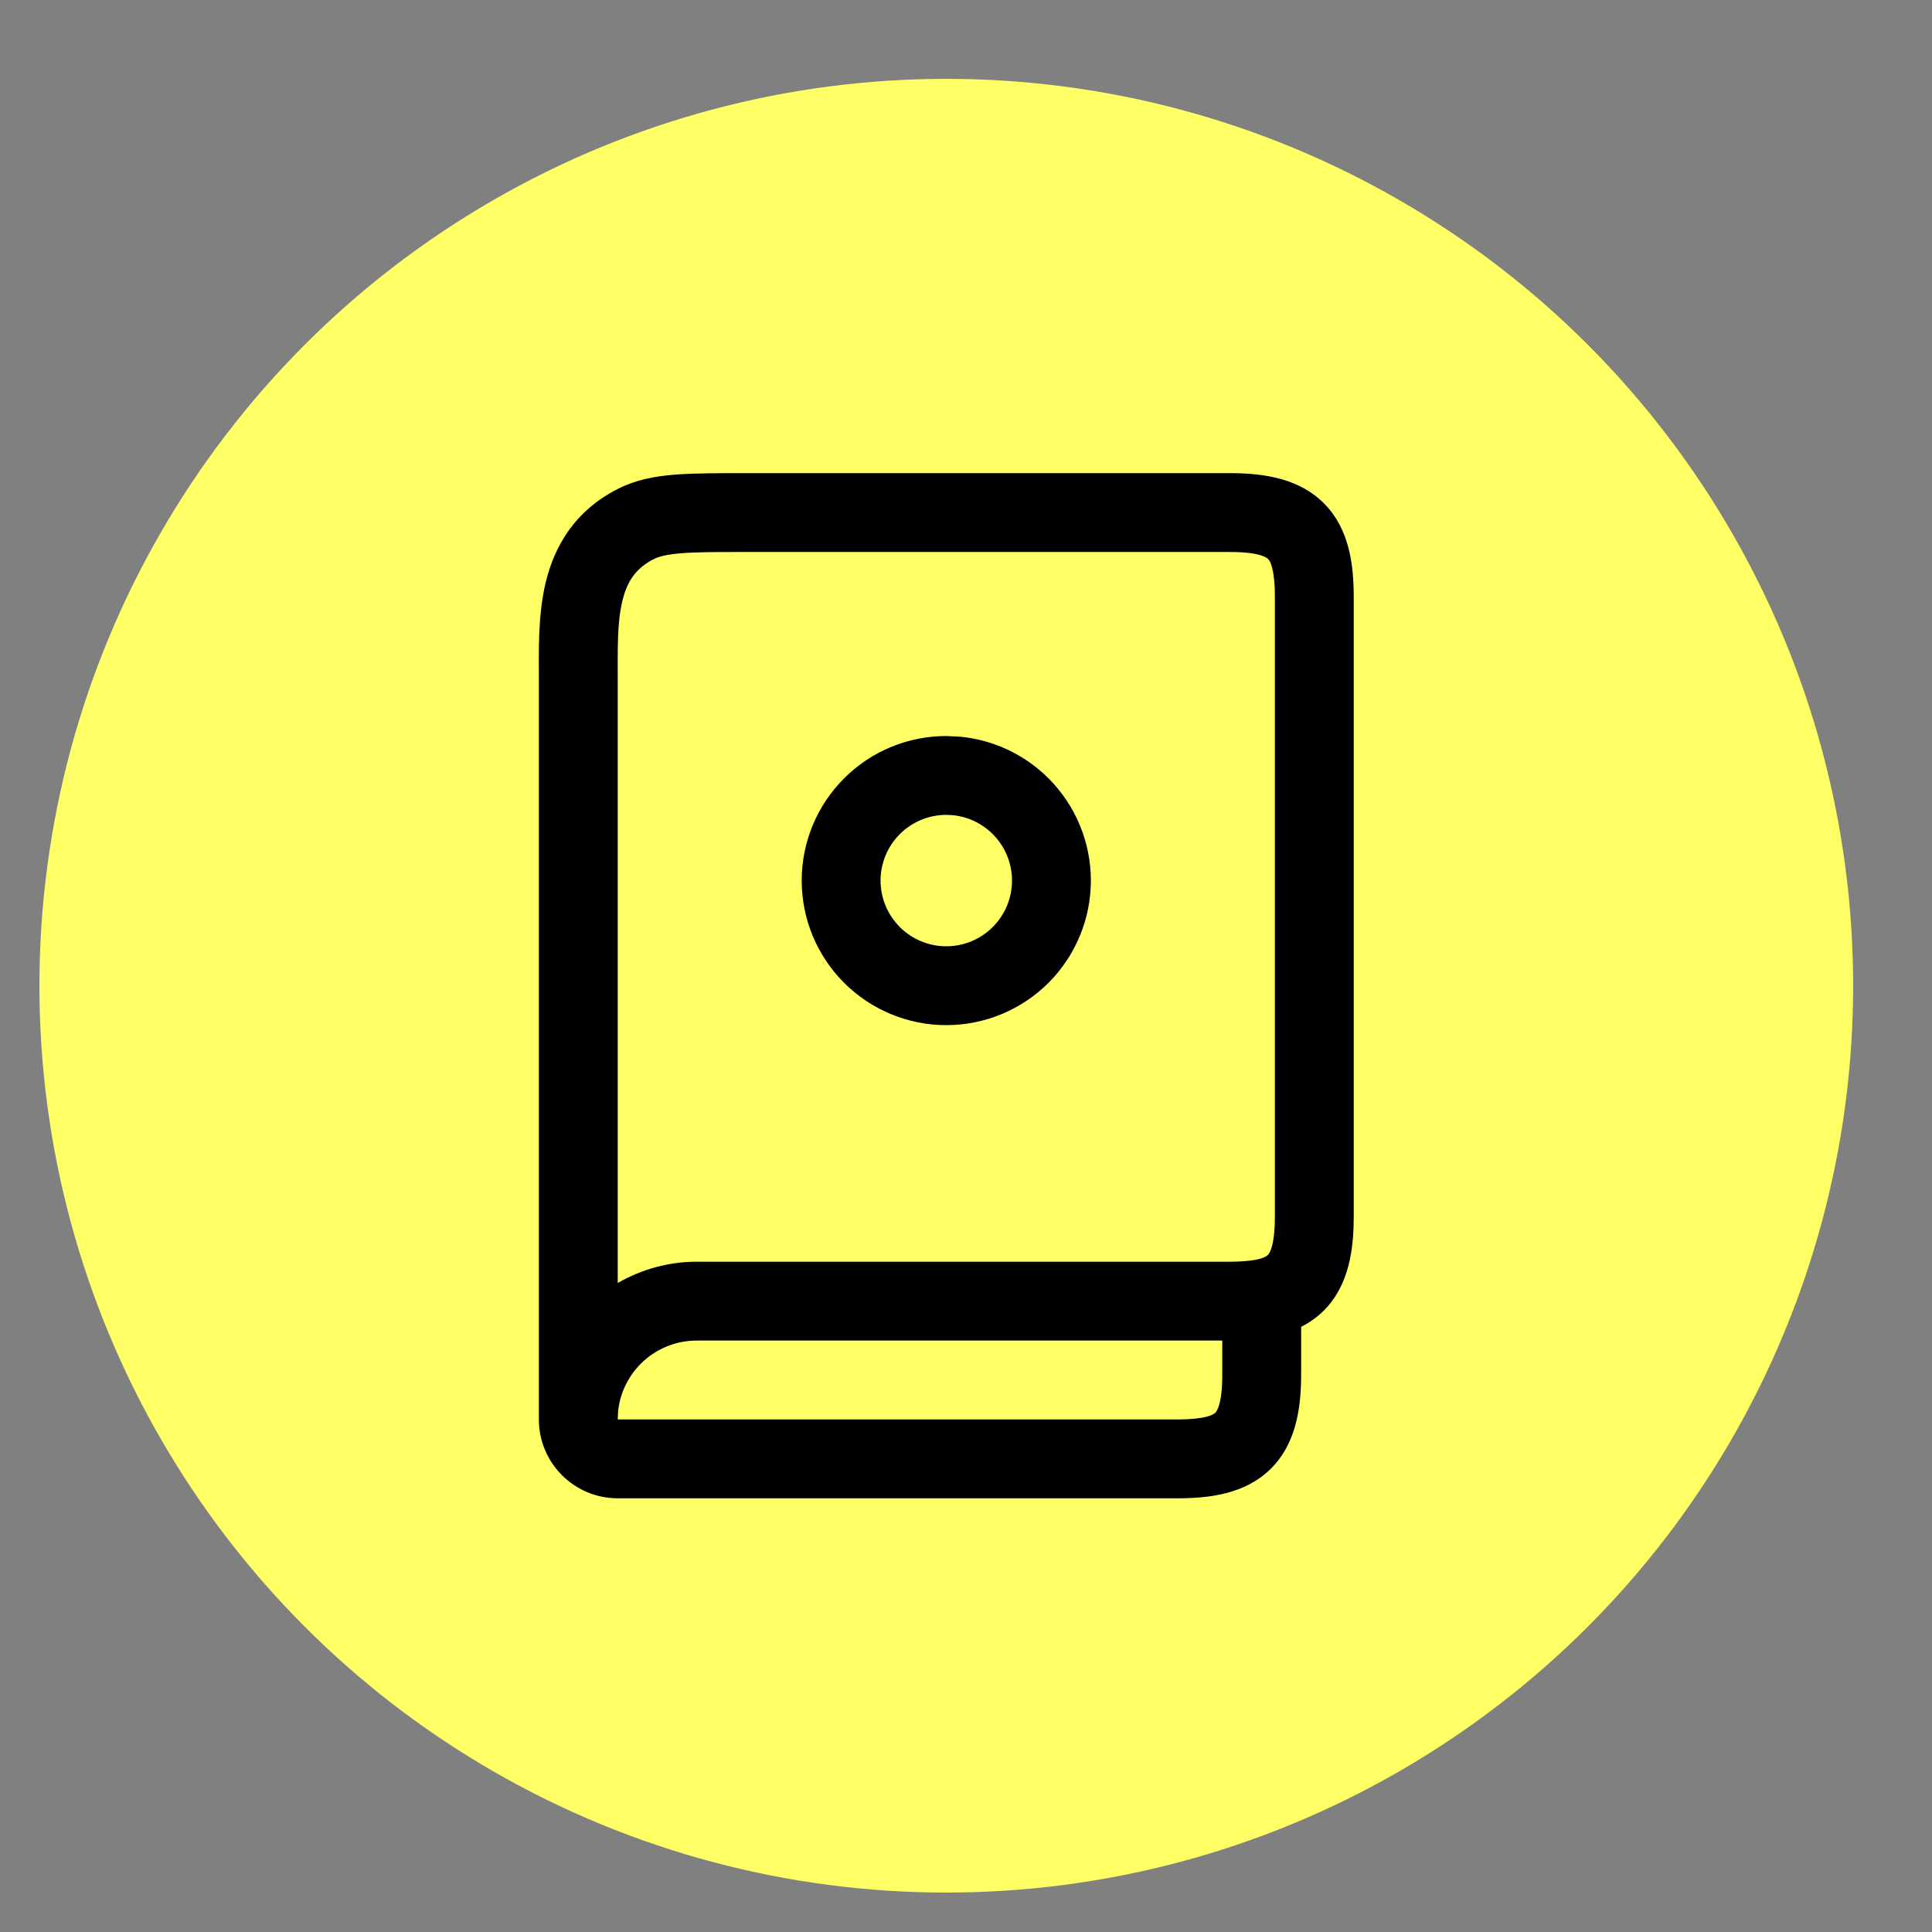 <?xml version="1.0" encoding="UTF-8"?> <svg xmlns="http://www.w3.org/2000/svg" width="49" height="49" viewBox="0 0 49 49" fill="none"><rect x="0" y="0" width="49" height="49" fill="#808080" stroke="none"/><circle cx="24" cy="25" r="23" fill="#FFFF66"></circle><path d="M31 34.867V34H17.667C17.136 34 16.628 34.211 16.253 34.586C15.925 34.914 15.721 35.344 15.676 35.802L15.667 36H29.87C30.598 36 30.78 35.872 30.822 35.832C30.855 35.799 31 35.625 31 34.867ZM32.334 15.133C32.333 14.404 32.205 14.222 32.164 14.18C32.132 14.146 31.958 14 31.199 14H18.934C18.171 14 17.658 14 17.263 14.033C16.881 14.064 16.698 14.121 16.577 14.182C16.118 14.416 15.903 14.752 15.785 15.241C15.65 15.802 15.667 16.449 15.667 17.267V32.54C16.27 32.192 16.958 32 17.667 32H31.203C31.461 32 31.666 31.982 31.826 31.954C32.122 31.9 32.166 31.822 32.185 31.793C32.241 31.707 32.333 31.469 32.334 30.867V15.133ZM34.334 30.867C34.333 31.591 34.238 32.303 33.866 32.879C33.635 33.236 33.335 33.482 33 33.652V34.867C33 35.754 32.855 36.647 32.211 37.27C31.575 37.885 30.692 38 29.87 38H15.667C14.562 38 13.667 37.104 13.667 36V17.267C13.667 16.57 13.635 15.624 13.84 14.773C14.062 13.851 14.576 12.957 15.668 12.4H15.669C16.119 12.171 16.594 12.08 17.1 12.039C17.595 11.999 18.204 12 18.934 12H31.199C32.088 12 32.982 12.146 33.604 12.792C34.218 13.429 34.333 14.312 34.334 15.133V30.867Z" fill="black"></path><path d="M25.667 22.333C25.667 21.891 25.491 21.468 25.178 21.155C24.905 20.882 24.547 20.713 24.165 20.675L24 20.667C23.558 20.667 23.134 20.843 22.822 21.155C22.509 21.468 22.333 21.891 22.333 22.333C22.333 22.775 22.509 23.199 22.822 23.512C23.134 23.824 23.558 24 24 24C24.442 24 24.866 23.824 25.178 23.512C25.491 23.199 25.667 22.775 25.667 22.333ZM27.667 22.333C27.667 23.306 27.28 24.238 26.593 24.926C25.905 25.613 24.973 26 24 26C23.027 26 22.095 25.613 21.408 24.926C20.72 24.238 20.333 23.306 20.333 22.333C20.333 21.361 20.72 20.429 21.408 19.741C22.095 19.053 23.027 18.667 24 18.667L24.362 18.685C25.201 18.768 25.991 19.139 26.593 19.741C27.28 20.429 27.667 21.361 27.667 22.333Z" fill="black"></path></svg> 